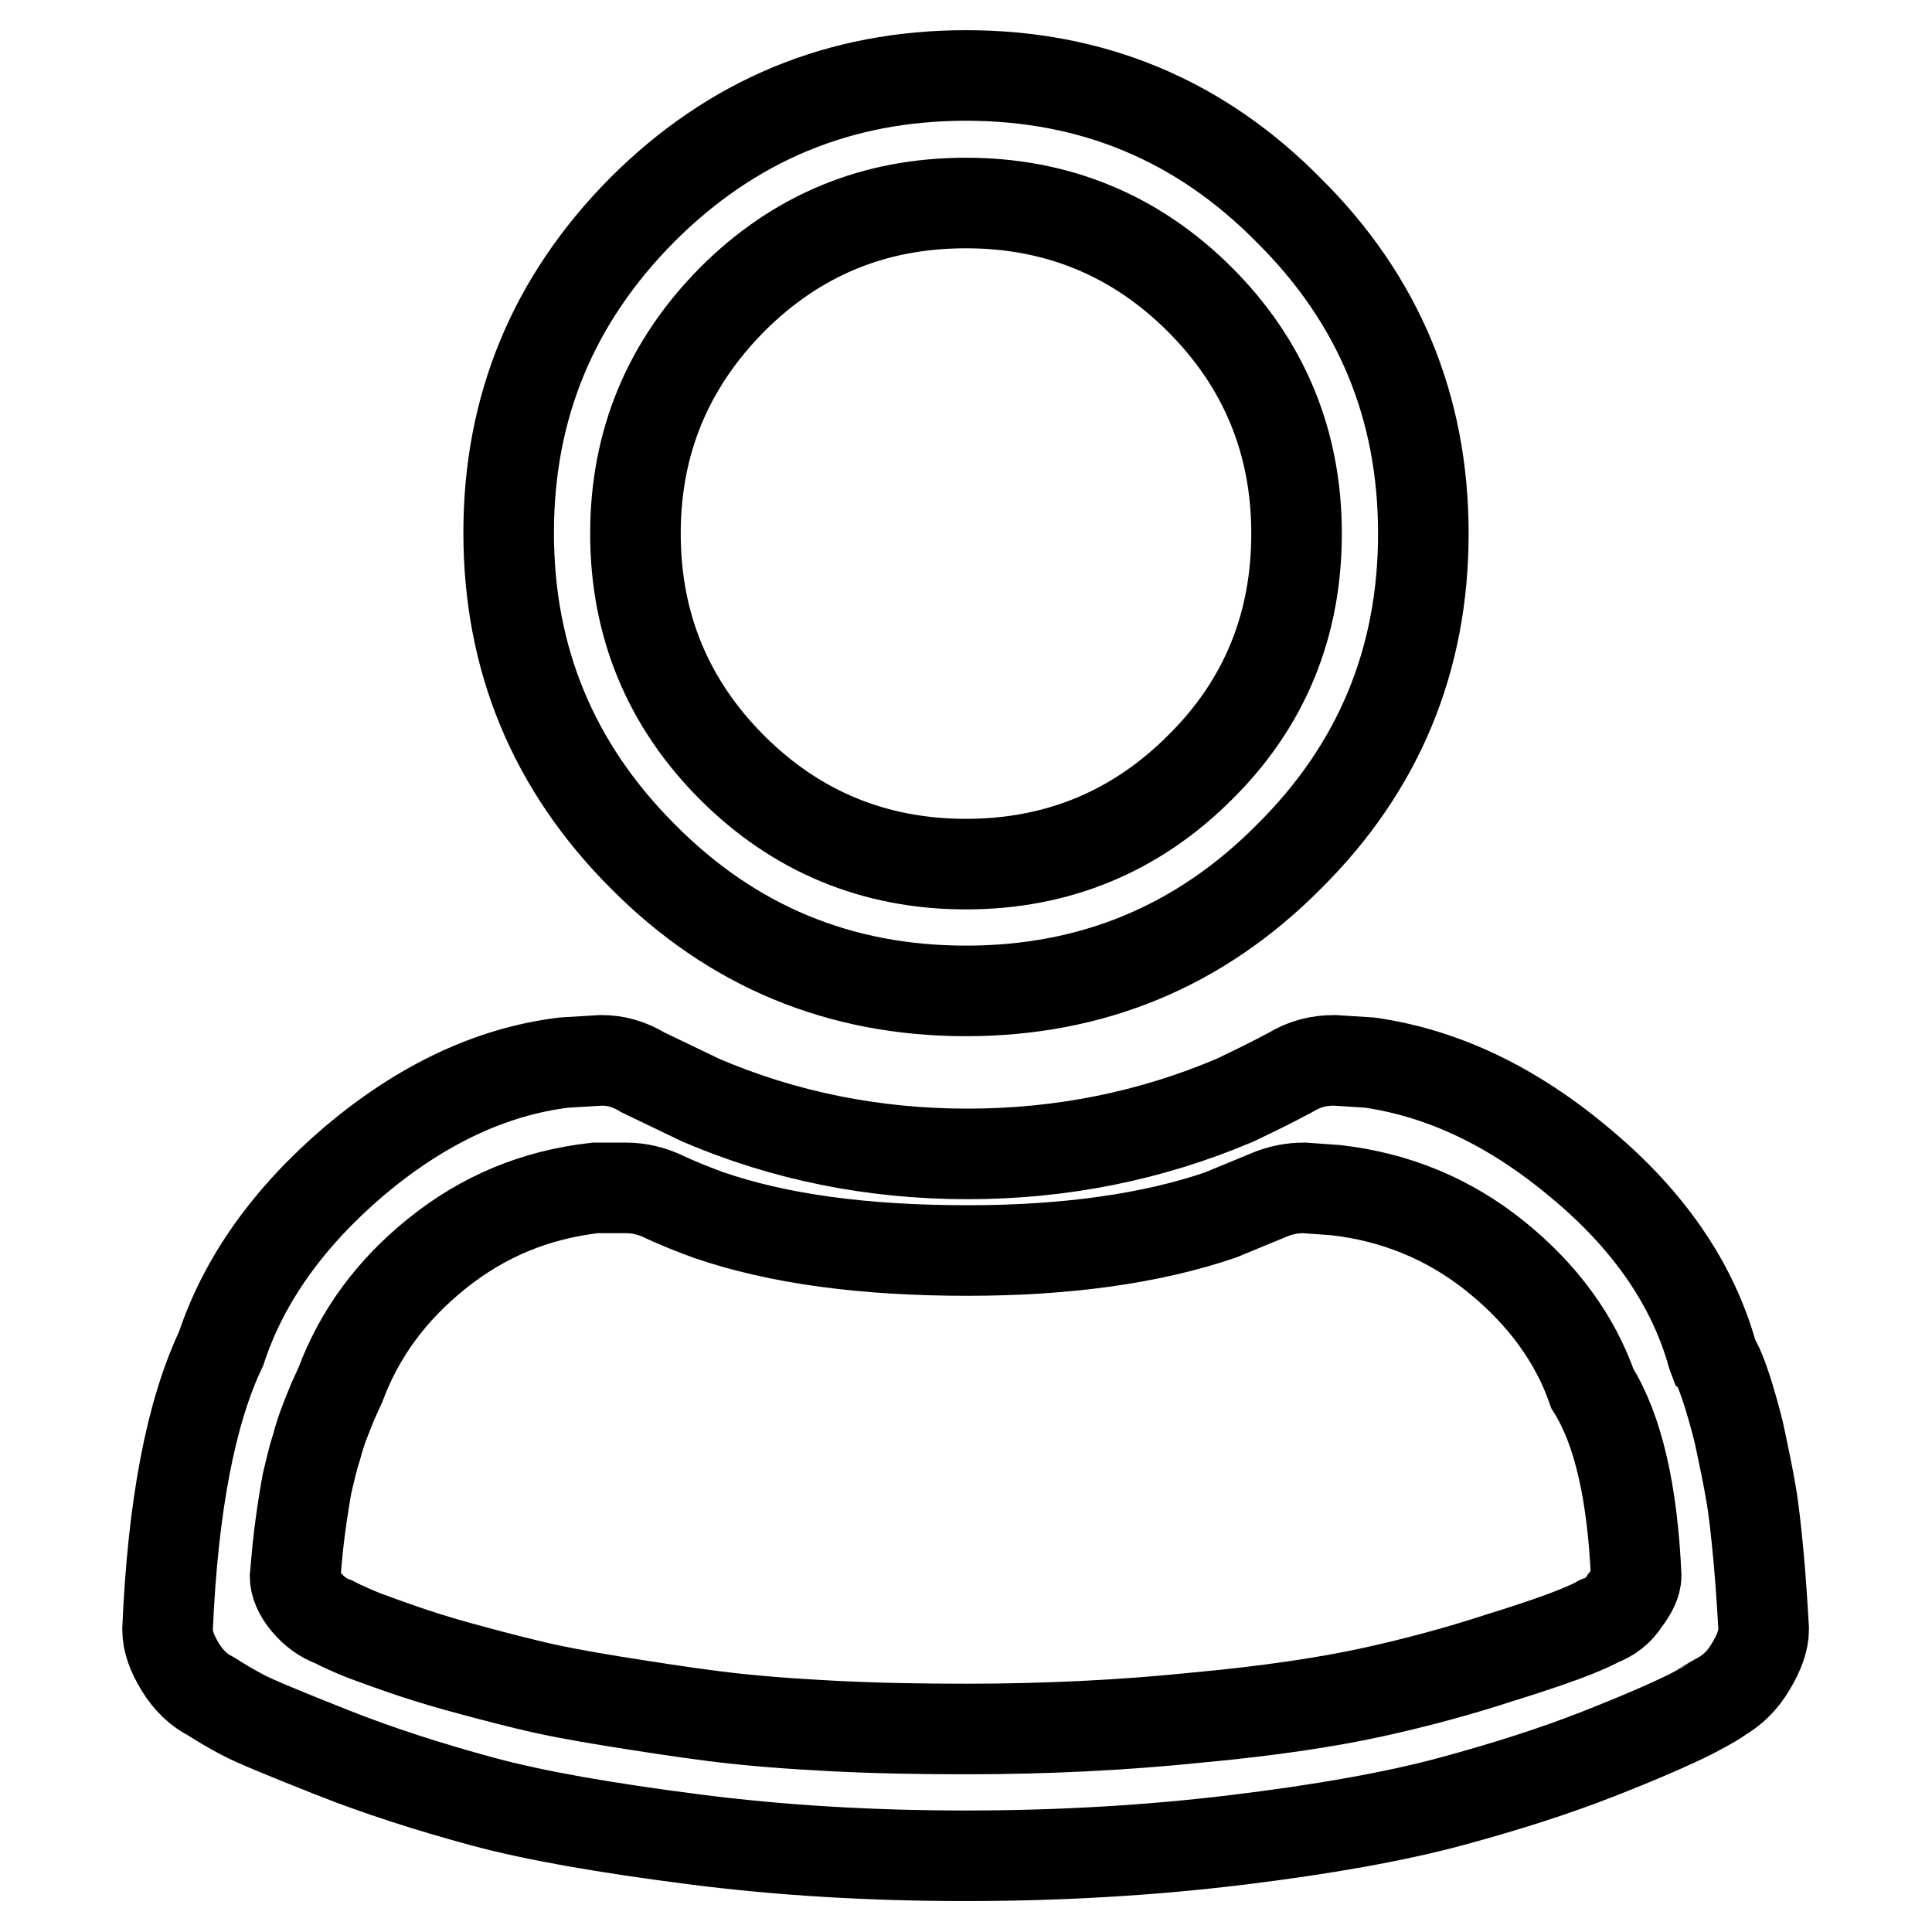 <?xml version="1.0" encoding="utf-8"?>
<!-- Svg Vector Icons : http://www.onlinewebfonts.com/icon -->
<!DOCTYPE svg PUBLIC "-//W3C//DTD SVG 1.1//EN" "http://www.w3.org/Graphics/SVG/1.1/DTD/svg11.dtd">
<svg version="1.1" xmlns="http://www.w3.org/2000/svg" xmlns:xlink="http://www.w3.org/1999/xlink" x="0px" y="0px" viewBox="0 0 256 256" enable-background="new 0 0 256 256" xml:space="preserve">
<g> <path stroke-width="12" fill-opacity="0" stroke="#000000"  d="M226.9,179.5c-2.6-9.3-8.4-17.8-17.4-25.3c-9-7.6-18.3-12-28-13.4l-4.7-0.3c-2.1,0-4,0.5-5.8,1.6 c-2.6,1.4-5.1,2.6-7.4,3.7c-11.1,4.7-22.9,7.1-35.4,7.1c-12.5,0-24.3-2.4-35.3-7.1l-7.7-3.7c-1.8-1.1-3.6-1.6-5.5-1.6l-5,0.3 c-9.7,1.2-18.9,5.6-27.7,13c-8.8,7.5-14.7,15.8-17.7,24.9c-4,8.4-6.4,20.8-7.1,37.2c0,1.6,0.6,3.2,1.7,5c1.1,1.8,2.5,3.1,4.1,3.9 c1.1,0.7,2.4,1.5,4.1,2.4c1.7,0.9,5.6,2.5,11.9,5c6.3,2.5,12.9,4.6,19.9,6.5c7,1.9,16.3,3.5,27.9,5c11.6,1.5,23.7,2.2,36.1,2.2 c12.5,0,24.5-0.7,36-2.1c11.5-1.4,21-3.1,28.4-5.1c7.4-2,13.9-4.1,19.5-6.3c5.6-2.2,9.7-4,12.3-5.3c2.5-1.3,3.8-2.1,3.8-2.2 c1.6-0.9,3-2.2,4.1-4.1c1.1-1.8,1.7-3.5,1.7-4.9c-0.2-3.4-0.4-6.6-0.7-9.8c-0.3-3.2-0.6-6-1-8.3c-0.4-2.4-0.9-4.6-1.3-6.6 c-0.4-2-0.9-3.7-1.3-5.1c-0.4-1.4-0.8-2.6-1.2-3.7c-0.4-1-0.7-1.8-1-2.1L226.9,179.5z M211.9,214.8c-0.7,0.4-1.8,0.9-3.3,1.5 c-1.5,0.6-4.8,1.8-10,3.4c-5.2,1.7-10.7,3.2-16.6,4.5c-5.9,1.3-13.7,2.5-23.5,3.4c-9.7,1-19.9,1.5-30.5,1.5c-6,0-11.9-0.1-17.7-0.4 c-5.8-0.3-11-0.7-15.7-1.3c-4.7-0.6-9.1-1.3-13.5-2c-4.3-0.7-8.1-1.4-11.3-2.2c-3.3-0.8-6.3-1.6-9.2-2.4c-2.9-0.8-5.4-1.6-7.4-2.3 c-2-0.7-3.7-1.3-5-1.8c-1.3-0.5-2.3-1-3-1.3l-1-0.5c-1.4-0.5-2.6-1.4-3.6-2.6c-1-1.2-1.5-2.4-1.5-3.4c0.2-2.3,0.4-4.5,0.7-6.7 c0.3-2.2,0.6-4.1,0.9-5.7c0.4-1.6,0.7-3.1,1.2-4.6c0.4-1.5,0.8-2.7,1.2-3.7c0.4-1,0.7-1.8,1-2.5l1-2.2c2.5-6.7,6.7-12.5,12.8-17.4 c6.1-4.9,13-7.8,21-8.7h4c1.8,0,3.3,0.4,4.7,1c2.3,1.1,4.4,1.9,6.3,2.6c9.3,3.2,20.7,4.7,34.3,4.7c13.2,0,24.4-1.6,33.5-4.7 l6.3-2.6c1.6-0.7,3.2-1,4.8-1l4.2,0.3c7.9,0.9,15,3.8,21.2,8.8c6.2,5,10.5,10.9,12.8,17.5c3.4,5.4,5.3,13.7,5.8,24.8 c0,0.9-0.5,2-1.5,3.3C214.5,213.4,213.3,214.3,211.9,214.8L211.9,214.8z M128,131.3c16.7,0,31-5.9,42.8-17.8 c11.9-11.8,17.8-26.1,17.8-42.8c0-16.7-5.9-31-17.8-42.8C159,15.9,144.7,10,128,10c-16.7,0-31,5.9-42.9,17.8 C73.3,39.7,67.4,53.9,67.4,70.6s5.9,31,17.8,42.9C97,125.4,111.3,131.3,128,131.3z M128,26.9c12.1,0,22.5,4.3,31,12.8 c8.5,8.5,12.8,18.9,12.8,31c0,12.1-4.2,22.5-12.8,31c-8.5,8.5-18.9,12.8-31,12.8c-12.1,0-22.5-4.3-31-12.8 c-8.5-8.5-12.8-18.9-12.8-31s4.3-22.4,12.8-31C105.6,31.1,115.9,26.9,128,26.9z"/></g>
</svg>